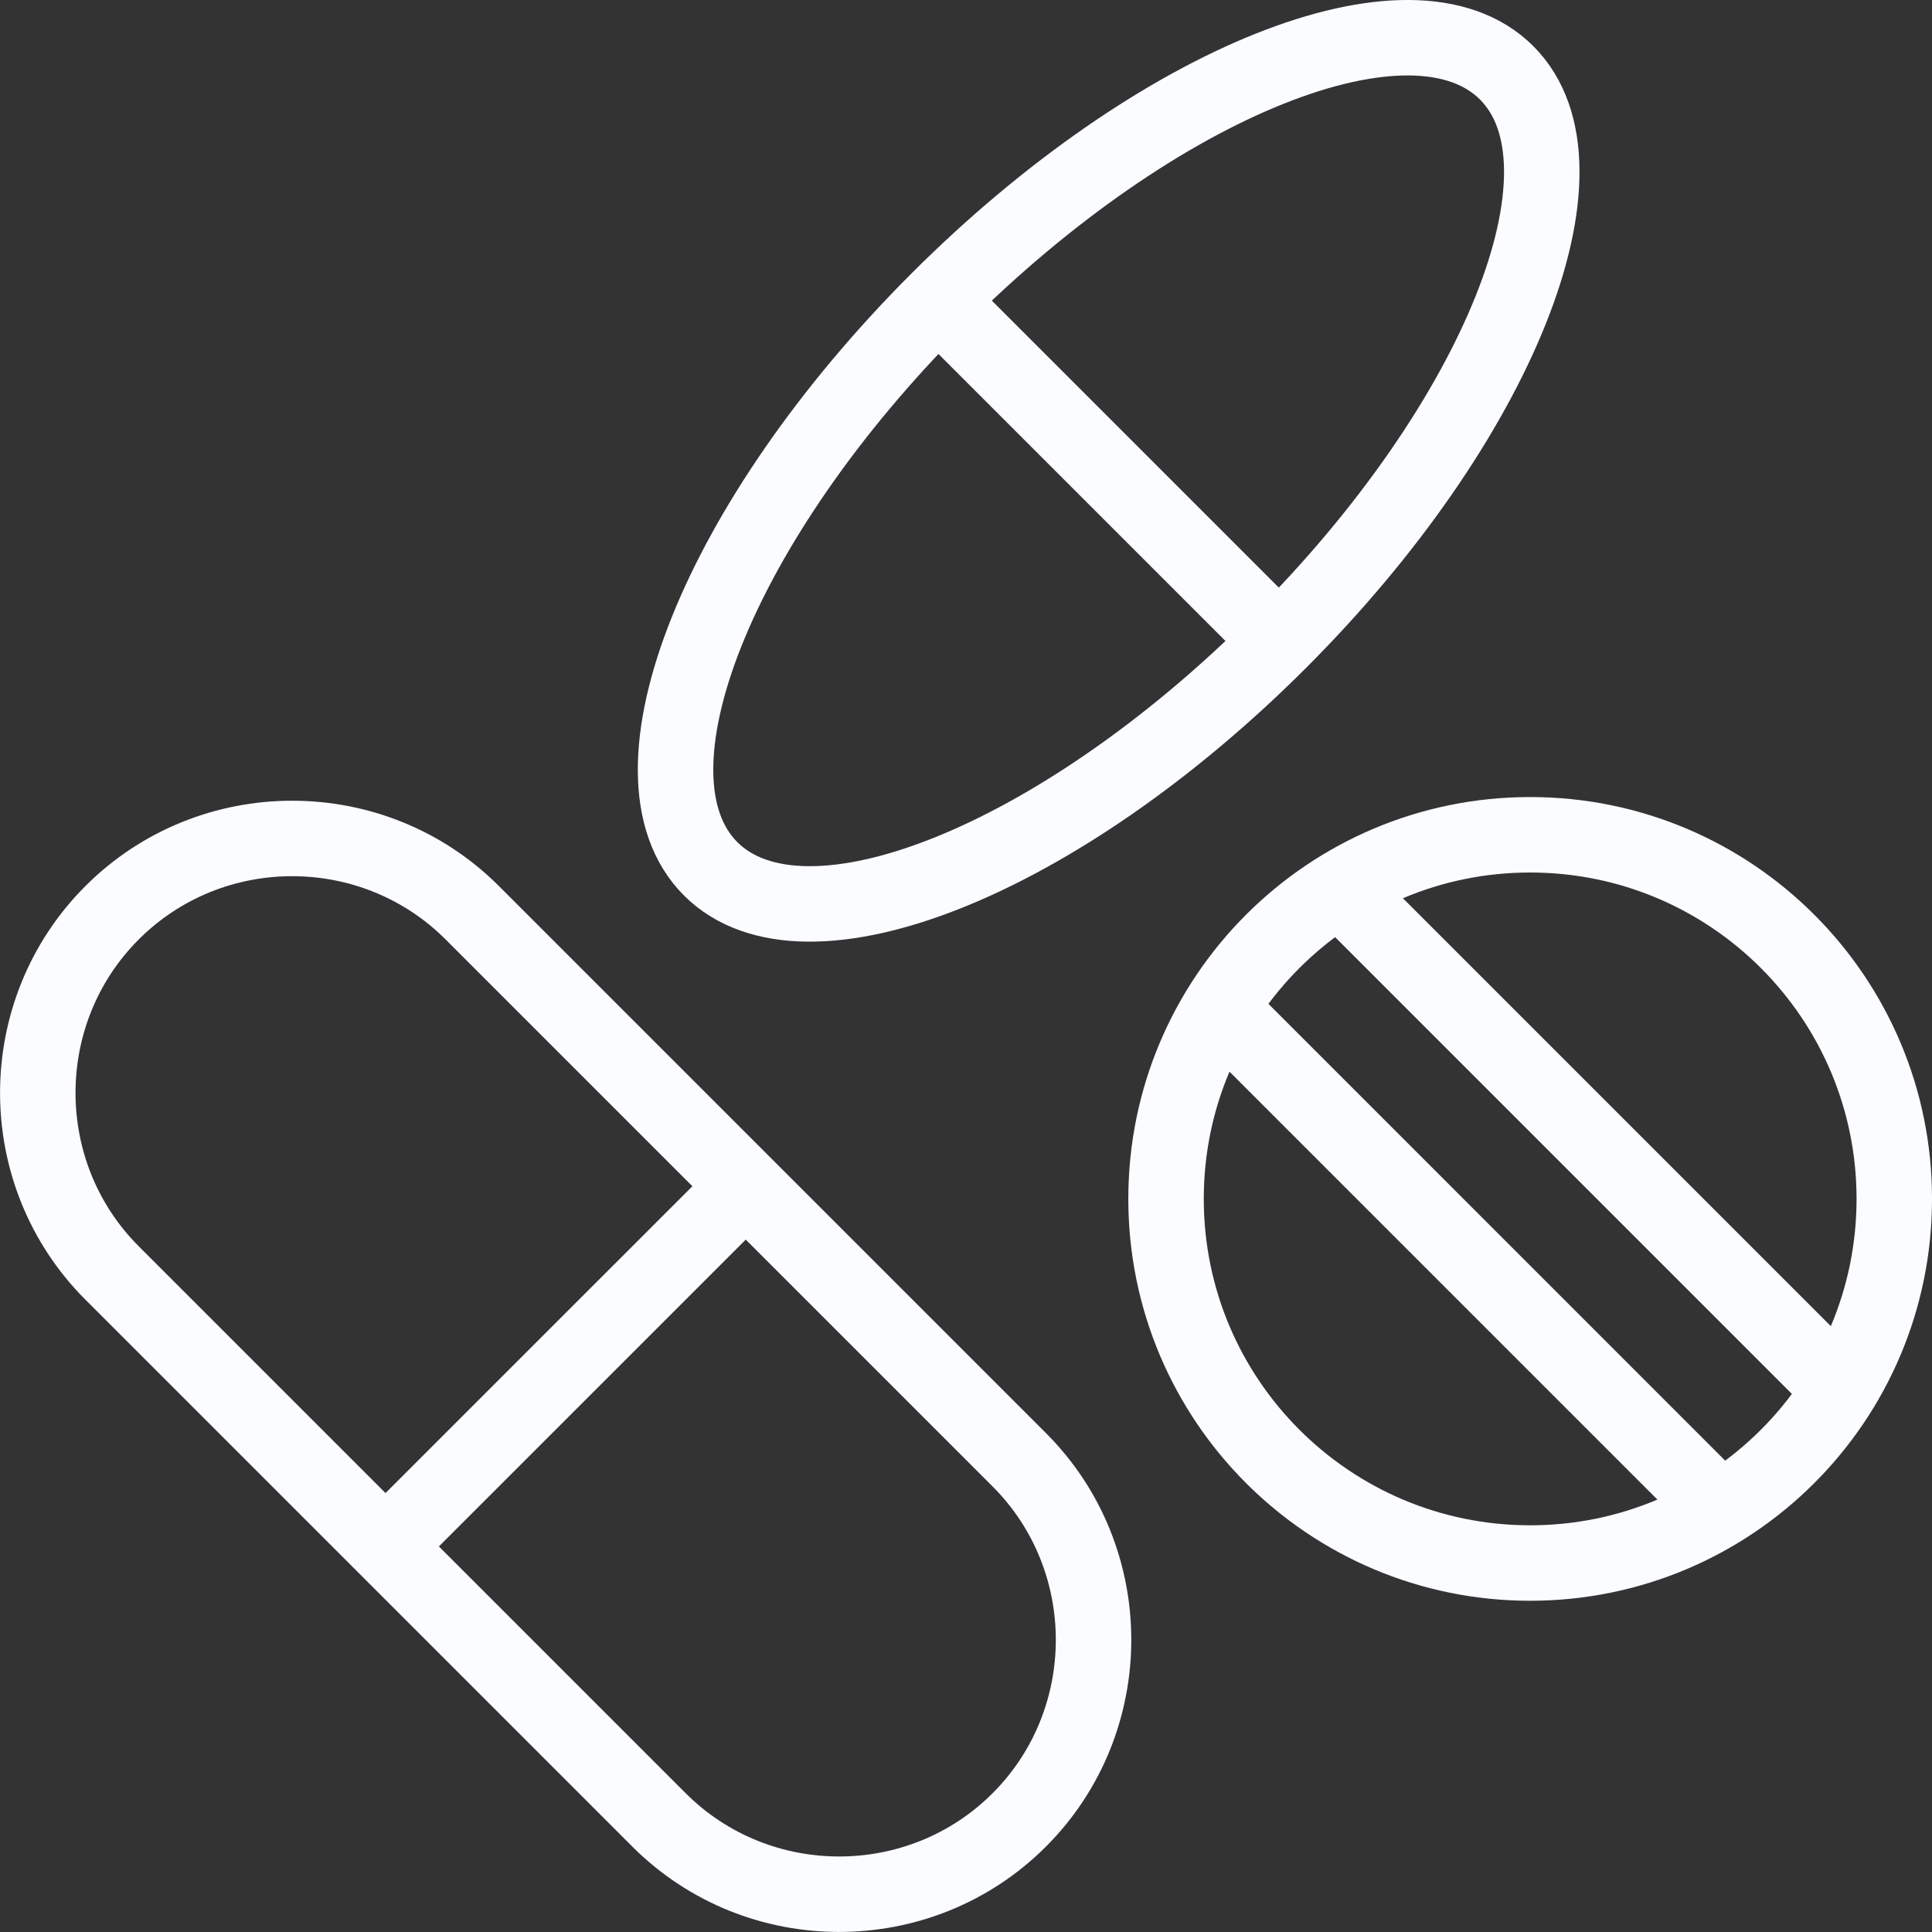 <svg width="50" height="50" viewBox="0 0 50 50" fill="none" xmlns="http://www.w3.org/2000/svg">
<rect x="0" y="0" width="50" height="50" fill="#333333" stroke="none"/>
<g clip-path="url(#clip0_319_693)">
<path fill-rule="evenodd" clip-rule="evenodd" d="M12.222 23.622L26.378 37.778C28.942 40.341 28.942 44.536 26.378 47.1C23.815 49.663 19.62 49.663 17.056 47.1L2.9 32.944C0.337 30.381 0.337 26.186 2.9 23.622L2.9 23.622C5.464 21.058 9.659 21.058 12.222 23.622Z" stroke="#FAFCFF" stroke-width="1.953" stroke-miterlimit="22.926" stroke-linecap="round" stroke-linejoin="round"/>
<path d="M18.955 31.045L10.323 39.676" stroke="#FAFCFF" stroke-width="1.953" stroke-miterlimit="22.926" stroke-linecap="round" stroke-linejoin="round"/>
<path d="M33.106 16.599C38.795 10.91 41.43 4.322 38.992 1.885C36.554 -0.553 29.966 2.082 24.277 7.77C18.589 13.459 15.954 20.047 18.392 22.485C20.83 24.922 27.418 22.287 33.106 16.599Z" stroke="#FAFCFF" stroke-width="1.953" stroke-miterlimit="22.926" stroke-linecap="round" stroke-linejoin="round"/>
<path d="M24.652 8.145L32.732 16.225" stroke="#FAFCFF" stroke-width="1.953" stroke-miterlimit="22.926" stroke-linecap="round" stroke-linejoin="round"/>
<path d="M39.6 40.451C44.805 40.451 49.024 36.232 49.024 31.027C49.024 25.823 44.805 21.604 39.6 21.604C34.396 21.604 30.177 25.823 30.177 31.027C30.177 36.232 34.396 40.451 39.6 40.451Z" stroke="#FAFCFF" stroke-width="1.953" stroke-miterlimit="22.926" stroke-linecap="round" stroke-linejoin="round"/>
<path d="M35.026 23.346L47.283 35.603" stroke="#FAFCFF" stroke-width="1.953" stroke-miterlimit="22.926" stroke-linecap="round" stroke-linejoin="round"/>
<path d="M31.919 26.453L44.175 38.71" stroke="#FAFCFF" stroke-width="1.953" stroke-miterlimit="22.926" stroke-linecap="round" stroke-linejoin="round"/>
</g>
<defs>
<clipPath id="clip0_319_693">
<rect width="50" height="50" fill="white" transform="translate(0.001)"/>
</clipPath>
</defs>
</svg>
